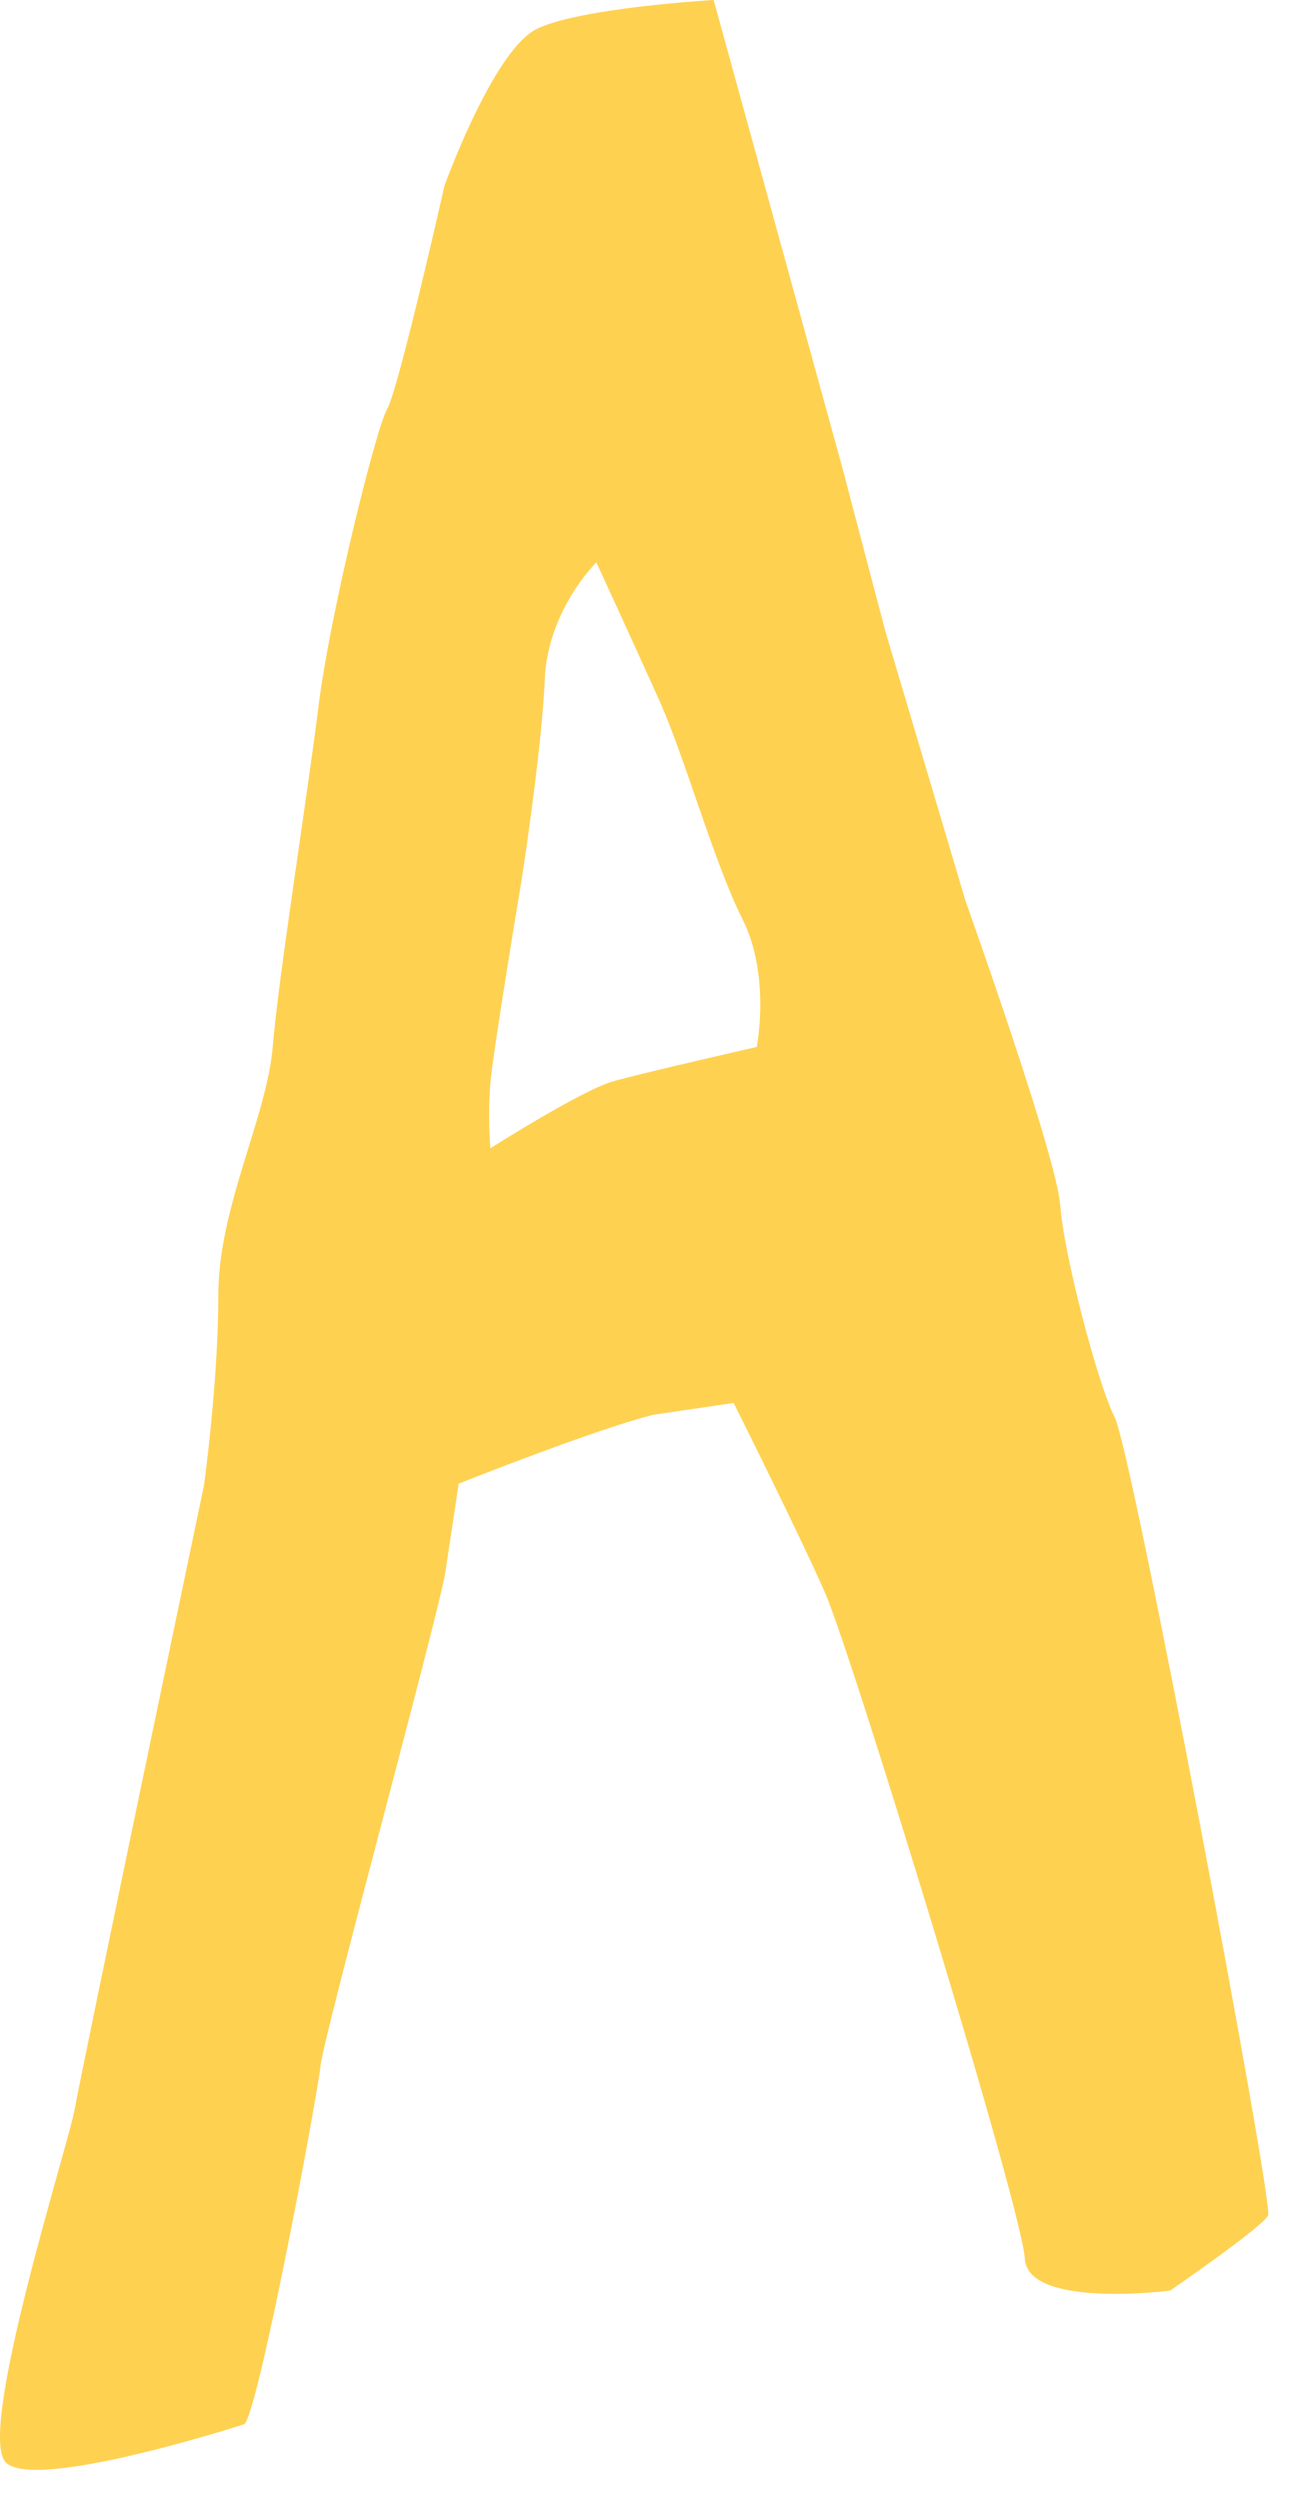 <?xml version="1.0" encoding="utf-8"?>
<svg xmlns="http://www.w3.org/2000/svg" fill="none" height="100%" overflow="visible" preserveAspectRatio="none" style="display: block;" viewBox="0 0 35 67" width="100%">
<path d="M28.431 32.286C28.355 31.037 25.896 24.148 25.896 24.148L23.746 16.921L22.594 12.545L19.14 0C19.14 0 15.531 0.206 14.379 0.784C14.358 0.796 14.336 0.808 14.312 0.823C14.05 0.981 13.779 1.286 13.52 1.668C12.661 2.927 11.921 4.976 11.921 4.976C11.921 4.976 10.693 10.42 10.386 10.956C10.078 11.492 8.851 16.449 8.543 18.925C8.235 21.4 7.468 26.185 7.315 28.052C7.163 29.923 5.856 32.365 5.856 34.696C5.856 37.026 5.472 39.804 5.472 39.804C5.472 39.804 2.158 55.618 2.006 56.517C1.854 57.415 -0.641 65.212 0.157 65.999C0.955 66.785 6.554 64.972 6.554 64.972C6.938 64.618 8.519 56.147 8.598 55.36C8.668 54.64 11.266 45.101 11.839 42.637C11.894 42.404 11.93 42.228 11.945 42.135C12.107 41.066 12.302 39.765 12.302 39.765C12.302 39.765 15.939 38.315 17.52 37.919L19.676 37.601C19.676 37.601 21.443 41.127 22.134 42.704C22.826 44.28 27.41 59.189 27.486 60.536C27.563 61.882 31.382 61.392 31.382 61.392C31.382 61.392 33.856 59.694 34.011 59.377C34.163 59.059 30.359 38.881 29.896 37.985C29.436 37.09 28.513 33.545 28.437 32.296L28.431 32.286ZM20.292 28.061C20.292 28.061 17.526 28.691 16.56 28.948C16.521 28.957 16.484 28.97 16.453 28.979C15.61 29.212 13.152 30.776 13.152 30.776C13.152 30.776 13.075 29.914 13.152 29.03C13.228 28.143 13.995 23.552 13.995 23.552C13.995 23.552 14.05 23.192 14.129 22.641C14.294 21.479 14.559 19.469 14.611 18.21C14.687 16.352 15.994 15.072 15.994 15.072C15.994 15.072 16.993 17.239 17.684 18.776C18.376 20.314 19.143 23.104 19.911 24.63C20.678 26.155 20.295 28.065 20.295 28.065L20.292 28.061Z" fill="#FFD151" id="Vector"/>
</svg>